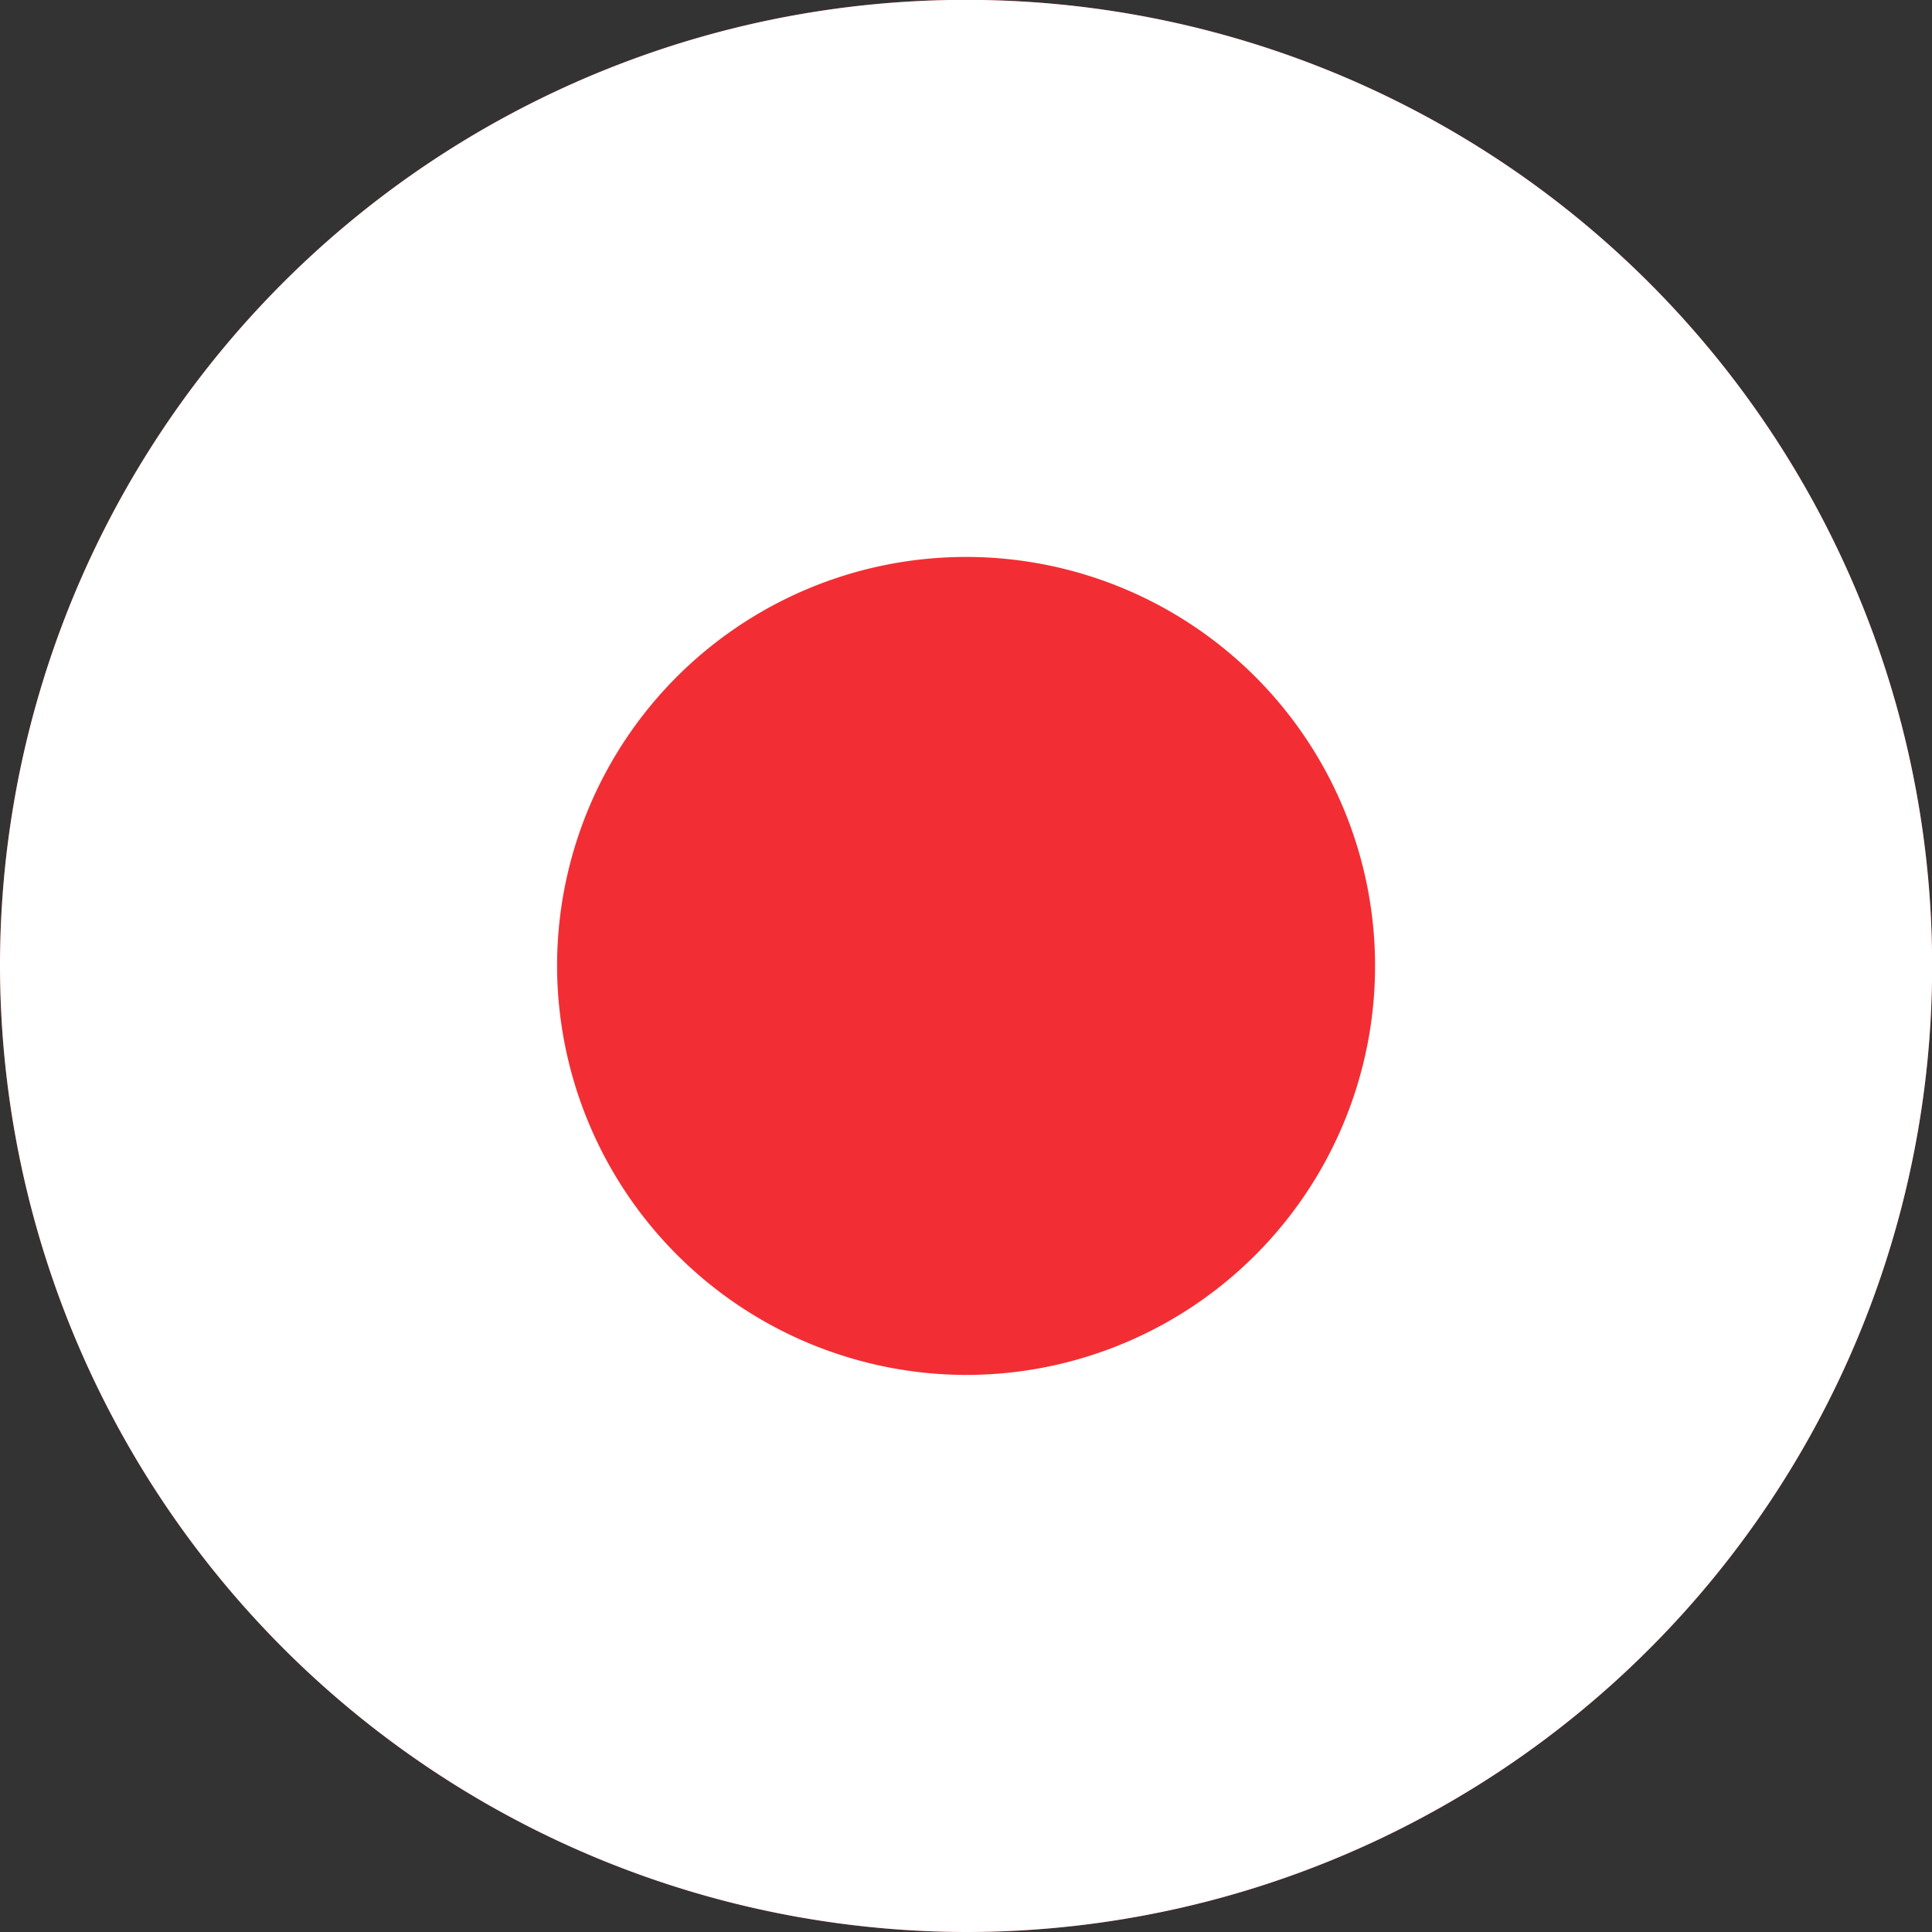 <svg xmlns="http://www.w3.org/2000/svg" viewBox="0 0 145.21 145.21"><rect x="0" y="0" width="145.21" height="145.21" fill="#333333" stroke="none"/><defs><style>.cls-1{fill:#f22e34;fill-rule:evenodd}</style></defs><g id="Layer_2" data-name="Layer 2"><g id="_Layer_1" data-name="#Layer 1"><path class="cls-1" d="M72.6 145.21A72.61 72.61 0 100 72.6a72.75 72.75 0 0072.6 72.61z"/><path d="M72.6 145.21A72.61 72.61 0 100 72.6a72.75 72.75 0 0072.6 72.61z" fill="#fff" fill-rule="evenodd"/><path class="cls-1" d="M72.6 103.34A30.74 30.74 0 1041.87 72.6a30.8 30.8 0 0030.73 30.74z"/></g></g></svg>